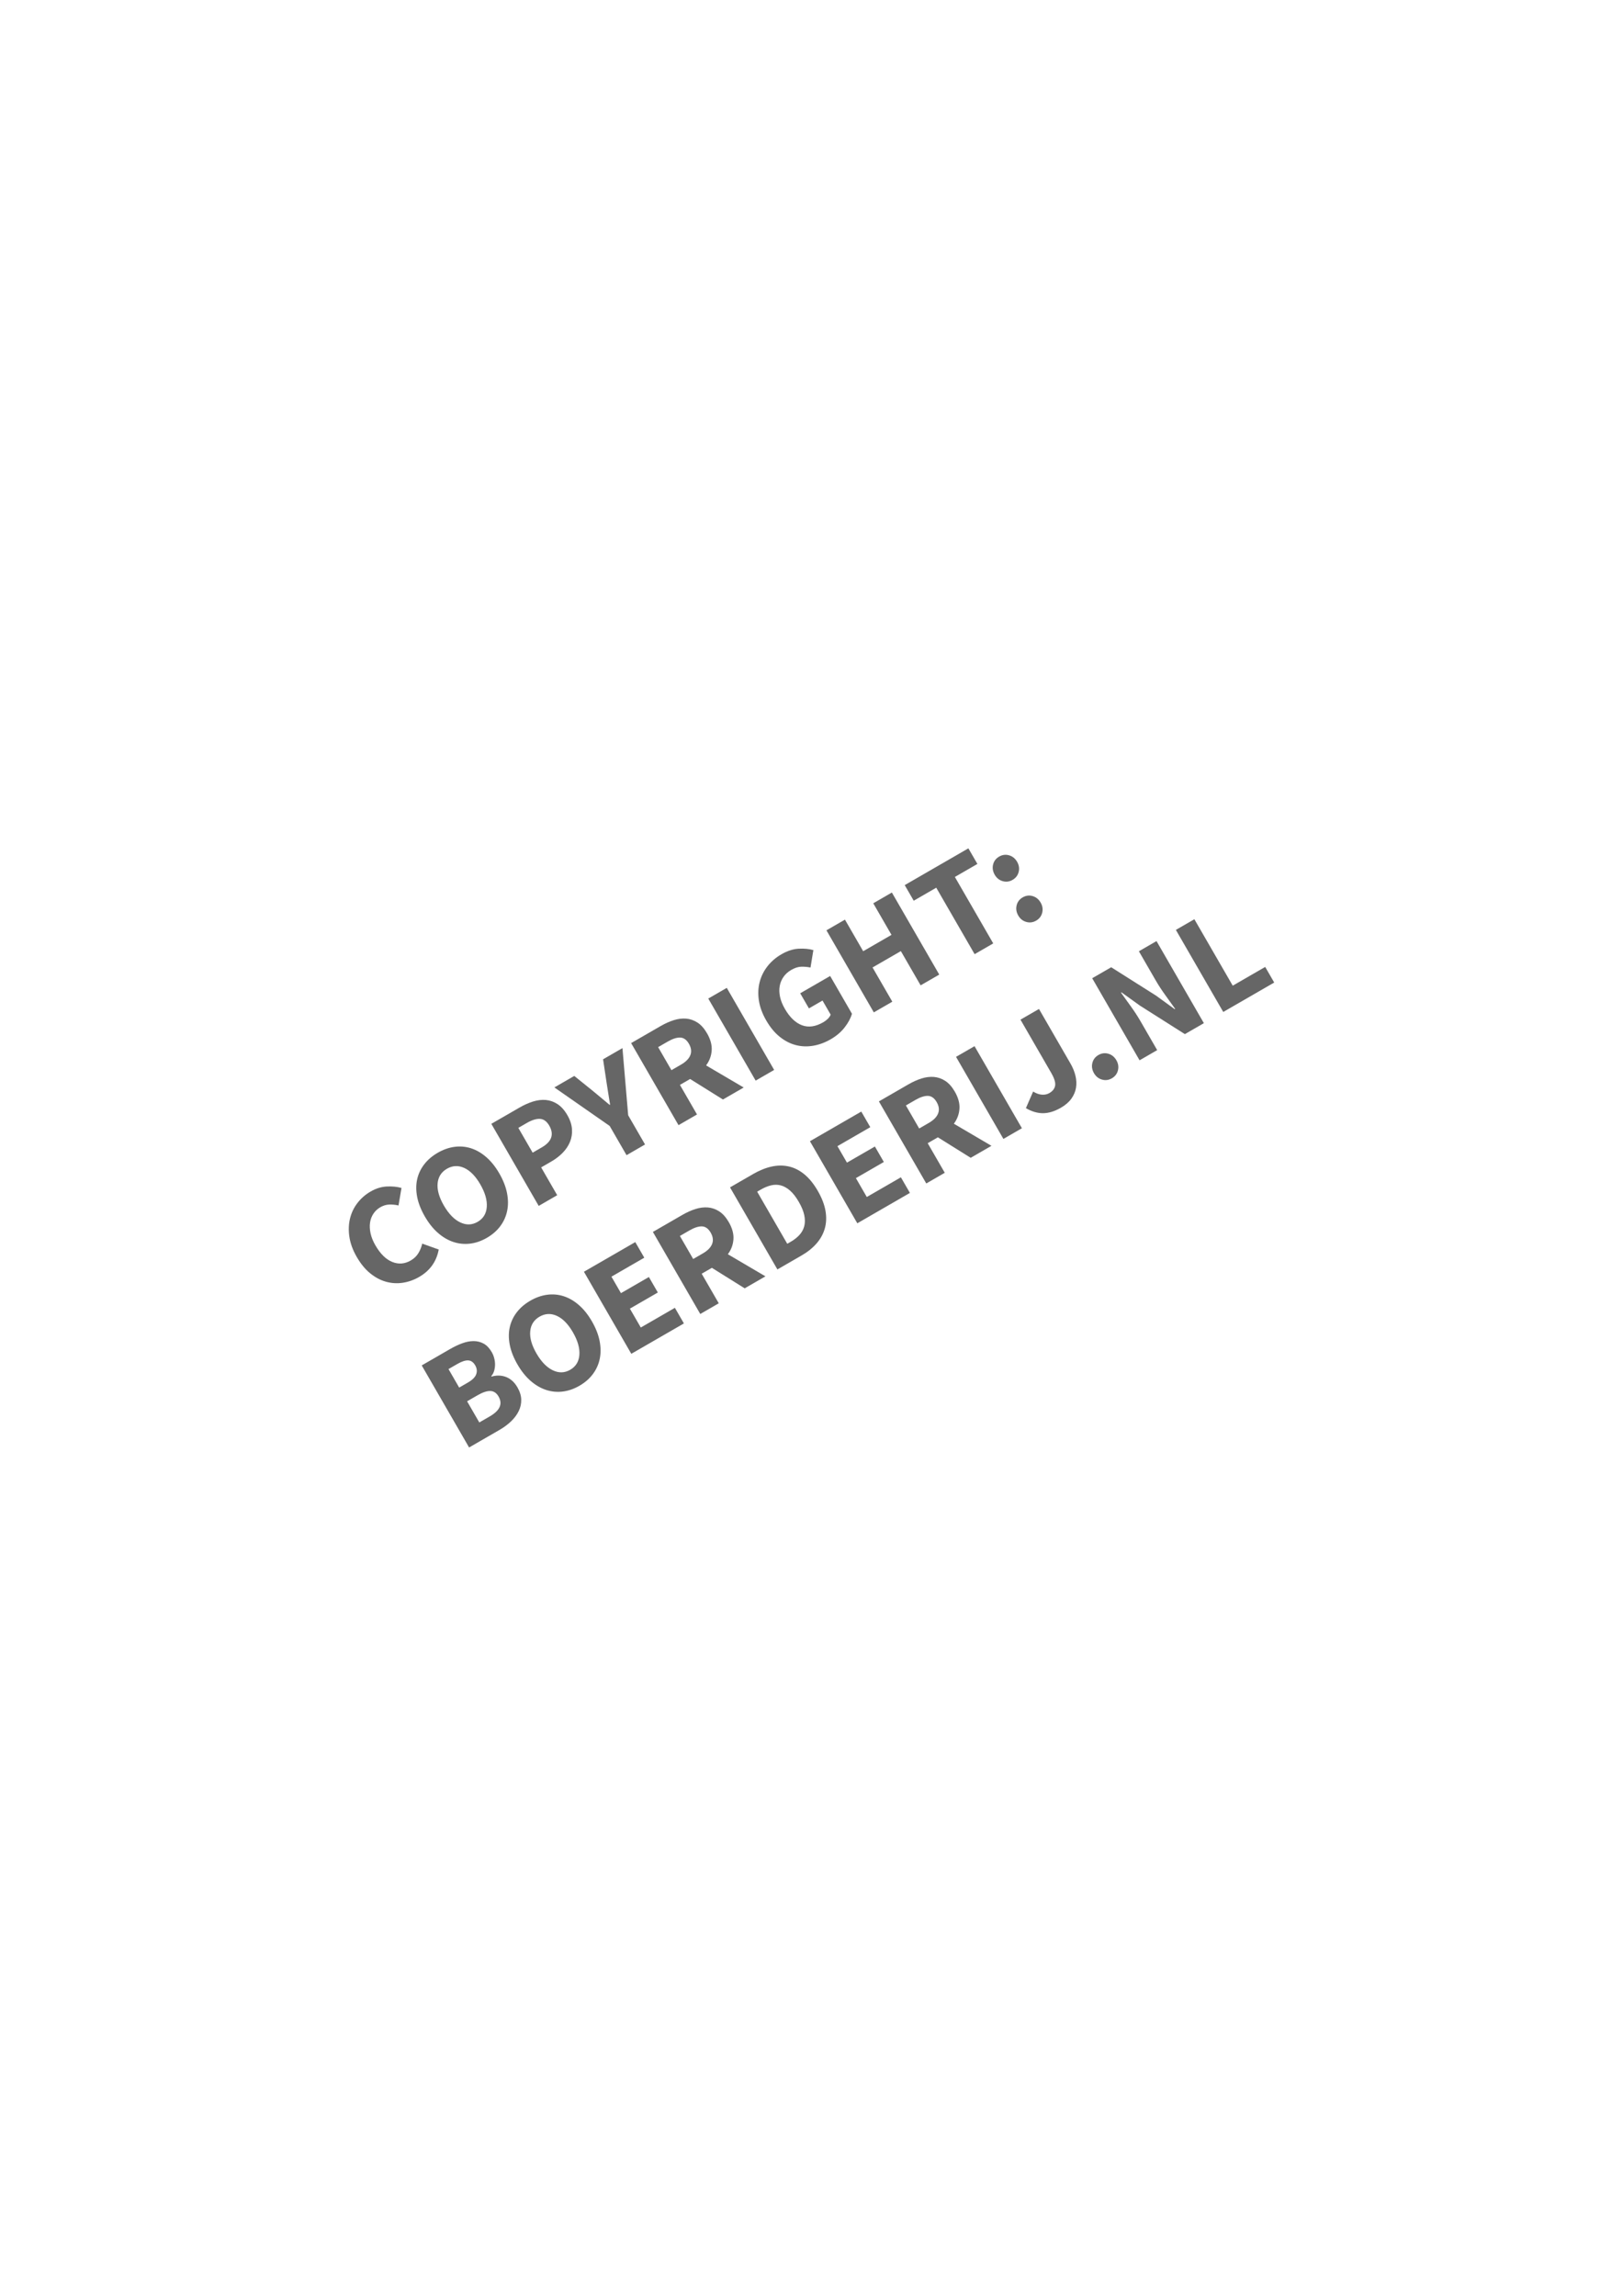 <?xml version="1.0" encoding="utf-8"?>
<!-- Generator: Adobe Illustrator 17.0.0, SVG Export Plug-In . SVG Version: 6.00 Build 0)  -->
<!DOCTYPE svg PUBLIC "-//W3C//DTD SVG 1.1//EN" "http://www.w3.org/Graphics/SVG/1.1/DTD/svg11.dtd">
<svg version="1.1" id="Laag_1" xmlns="http://www.w3.org/2000/svg" xmlns:xlink="http://www.w3.org/1999/xlink" x="0px" y="0px"
	 width="595.276px" height="841.89px" viewBox="0 0 595.276 841.89" enable-background="new 0 0 595.276 841.89"
	 xml:space="preserve">
<g>
	<g enable-background="new    ">
		<path fill="#666666" d="M153.731,468.266c-1.908,1.102-3.9,1.81-5.972,2.127c-2.075,0.314-4.124,0.195-6.147-0.361
			c-2.023-0.556-3.958-1.582-5.808-3.078c-1.85-1.496-3.503-3.508-4.958-6.031c-1.44-2.493-2.337-4.937-2.698-7.337
			c-0.359-2.396-0.282-4.646,0.228-6.747c0.511-2.099,1.422-4.001,2.738-5.704c1.315-1.701,2.925-3.105,4.834-4.205
			c1.938-1.12,3.903-1.729,5.895-1.834c1.991-0.103,3.798,0.075,5.417,0.534l-1.096,6.417c-1.177-0.263-2.318-0.373-3.421-0.331
			c-1.103,0.041-2.194,0.374-3.27,0.995c-1.016,0.586-1.848,1.365-2.499,2.336c-0.649,0.971-1.066,2.062-1.247,3.274
			c-0.182,1.214-0.119,2.531,0.19,3.952c0.307,1.424,0.897,2.889,1.767,4.395c1.795,3.109,3.847,5.135,6.156,6.078
			c2.309,0.945,4.571,0.776,6.787-0.503c1.23-0.71,2.175-1.615,2.834-2.712c0.66-1.096,1.126-2.26,1.402-3.487l6.051,2.169
			C160.095,462.622,157.7,465.974,153.731,468.266z"/>
		<path fill="#666666" d="M178.563,453.927c-2.031,1.173-4.093,1.882-6.188,2.129c-2.094,0.244-4.132,0.036-6.115-0.626
			c-1.98-0.658-3.863-1.768-5.644-3.324c-1.781-1.557-3.381-3.566-4.804-6.028c-1.422-2.463-2.357-4.845-2.806-7.151
			c-0.449-2.304-0.45-4.458-0.005-6.458c0.445-2,1.306-3.83,2.584-5.49c1.278-1.661,2.931-3.079,4.961-4.252
			c2.031-1.172,4.085-1.895,6.162-2.171c2.077-0.275,4.097-0.099,6.062,0.53c1.963,0.63,3.831,1.717,5.602,3.257
			c1.772,1.541,3.361,3.528,4.763,5.959c1.421,2.463,2.36,4.852,2.818,7.173c0.458,2.32,0.478,4.504,0.059,6.55
			c-0.417,2.047-1.257,3.917-2.516,5.608C182.238,451.324,180.594,452.754,178.563,453.927z M175.179,448.066
			c2.061-1.19,3.182-3.015,3.36-5.479c0.179-2.461-0.612-5.215-2.37-8.262c-1.741-3.015-3.701-5.023-5.877-6.023
			c-2.177-1-4.297-0.904-6.359,0.286c-2.061,1.191-3.202,2.978-3.425,5.364c-0.223,2.386,0.536,5.087,2.277,8.101
			c1.759,3.046,3.75,5.108,5.971,6.183C170.976,449.313,173.117,449.256,175.179,448.066z"/>
		<path fill="#666666" d="M197.582,442.21l-17.375-30.093l10.339-5.969c1.661-0.959,3.308-1.696,4.941-2.207
			c1.632-0.511,3.205-0.701,4.718-0.572c1.512,0.134,2.943,0.64,4.293,1.522c1.35,0.883,2.549,2.23,3.598,4.046
			c1.012,1.753,1.576,3.459,1.692,5.116c0.115,1.655-0.126,3.209-0.722,4.662c-0.598,1.453-1.489,2.788-2.672,4.005
			c-1.185,1.217-2.577,2.288-4.177,3.212l-3.738,2.158l5.889,10.201L197.582,442.21z M195.358,422.691l3.324-1.92
			c3.693-2.131,4.615-4.797,2.767-7.997c-0.907-1.57-2.039-2.393-3.396-2.472c-1.358-0.077-2.959,0.417-4.806,1.482l-3.138,1.812
			L195.358,422.691z"/>
		<path fill="#666666" d="M229.798,423.609l-6.183-10.709l-20.284-14.134l7.293-4.211l6.673,5.376
			c1.088,0.891,2.131,1.755,3.129,2.595c0.998,0.84,2.049,1.72,3.156,2.64l0.184-0.107c-0.244-1.418-0.466-2.778-0.662-4.08
			c-0.196-1.302-0.41-2.646-0.637-4.034l-1.274-8.495l7.109-4.104l2.098,24.635l6.184,10.709L229.798,423.609z"/>
		<path fill="#666666" d="M248.861,412.603l-17.377-30.093l10.848-6.262c1.599-0.924,3.188-1.637,4.765-2.138
			c1.577-0.501,3.098-0.69,4.562-0.573c1.465,0.122,2.85,0.602,4.159,1.446c1.307,0.844,2.477,2.161,3.508,3.945
			c1.279,2.214,1.847,4.319,1.703,6.307c-0.142,1.991-0.825,3.811-2.047,5.461l13.786,8.102l-7.615,4.396l-12.034-7.516
			l-3.738,2.158l6.262,10.848L248.861,412.603z M246.265,392.438l3.508-2.026c1.784-1.03,2.927-2.194,3.432-3.49
			c0.502-1.295,0.327-2.683-0.526-4.159c-0.853-1.477-1.918-2.237-3.193-2.28c-1.277-0.044-2.807,0.45-4.591,1.481l-3.508,2.026
			L246.265,392.438z"/>
		<path fill="#666666" d="M277.153,396.268l-17.374-30.093l6.784-3.918l17.375,30.093L277.153,396.268z"/>
		<path fill="#666666" d="M304.659,381.124c-2.062,1.191-4.184,1.975-6.366,2.354c-2.182,0.377-4.308,0.302-6.377-0.227
			c-2.07-0.529-4.034-1.537-5.9-3.025c-1.864-1.486-3.526-3.493-4.981-6.016c-1.44-2.493-2.338-4.938-2.698-7.337
			c-0.359-2.396-0.259-4.659,0.298-6.787c0.557-2.126,1.524-4.06,2.899-5.798c1.376-1.737,3.064-3.184,5.064-4.34
			c2.185-1.261,4.293-1.943,6.323-2.05c2.031-0.105,3.833,0.064,5.403,0.511l-1.048,6.389c-1.16-0.231-2.306-0.33-3.432-0.295
			c-1.128,0.036-2.338,0.427-3.631,1.173c-1.17,0.676-2.11,1.516-2.82,2.523c-0.712,1.006-1.183,2.127-1.41,3.367
			c-0.228,1.241-0.188,2.571,0.12,3.993c0.307,1.422,0.897,2.887,1.768,4.394c1.795,3.109,3.883,5.113,6.27,6.011
			c2.386,0.9,4.995,0.532,7.826-1.103c0.614-0.355,1.171-0.777,1.667-1.269c0.495-0.491,0.84-0.998,1.031-1.518l-2.985-5.169
			l-4.985,2.878l-3.198-5.538l10.987-6.343l7.994,13.846c-0.461,1.62-1.347,3.281-2.662,4.983
			C308.501,378.435,306.782,379.898,304.659,381.124z"/>
		<path fill="#666666" d="M320.493,371.245l-17.374-30.093l6.784-3.917l6.689,11.584l10.384-5.996l-6.689-11.584l6.831-3.944
			l17.375,30.093l-6.831,3.944l-7.249-12.554l-10.384,5.996l7.249,12.554L320.493,371.245z"/>
		<path fill="#666666" d="M357.463,349.899l-14.07-24.37l-8.262,4.77l-3.305-5.722l23.354-13.485l3.305,5.722l-8.262,4.77
			l14.07,24.37L357.463,349.899z"/>
		<path fill="#666666" d="M371.396,322.654c-1.17,0.674-2.38,0.832-3.636,0.469c-1.255-0.361-2.23-1.143-2.922-2.342
			c-0.71-1.231-0.909-2.481-0.596-3.75c0.314-1.267,1.055-2.24,2.225-2.915c1.17-0.676,2.382-0.832,3.639-0.47
			c1.254,0.362,2.238,1.159,2.949,2.39c0.693,1.198,0.883,2.434,0.568,3.7C373.307,321.007,372.566,321.978,371.396,322.654z
			 M380.031,337.608c-1.17,0.674-2.381,0.831-3.638,0.469c-1.254-0.361-2.229-1.143-2.922-2.342c-0.71-1.231-0.909-2.481-0.594-3.75
			c0.312-1.269,1.054-2.24,2.223-2.915c1.17-0.676,2.382-0.833,3.638-0.47c1.255,0.362,2.24,1.159,2.95,2.39
			c0.693,1.198,0.881,2.434,0.569,3.7C381.942,335.96,381.2,336.932,380.031,337.608z"/>
	</g>
	<g enable-background="new    ">
		<path fill="#666666" d="M172.051,530.799l-17.375-30.093l10.294-5.943c1.569-0.905,3.089-1.631,4.561-2.171
			c1.473-0.542,2.877-0.809,4.215-0.804c1.337,0.009,2.565,0.325,3.686,0.948c1.12,0.628,2.098,1.663,2.933,3.108
			c0.391,0.678,0.689,1.409,0.895,2.191c0.207,0.785,0.31,1.568,0.308,2.346c-0.001,0.78-0.107,1.538-0.318,2.276
			c-0.211,0.737-0.561,1.392-1.052,1.96l0.107,0.186c0.875-0.259,1.748-0.383,2.616-0.371c0.868,0.012,1.717,0.168,2.547,0.467
			c0.829,0.303,1.611,0.764,2.34,1.389c0.729,0.626,1.388,1.444,1.975,2.46c0.888,1.538,1.351,3.034,1.392,4.49
			c0.04,1.454-0.262,2.848-0.907,4.185c-0.644,1.335-1.572,2.589-2.783,3.759c-1.211,1.172-2.632,2.227-4.263,3.169L172.051,530.799
			z M168.416,508.836l3.185-1.839c1.661-0.96,2.683-1.98,3.064-3.062c0.381-1.08,0.26-2.159-0.362-3.237
			c-0.674-1.17-1.54-1.779-2.592-1.827c-1.054-0.047-2.381,0.39-3.981,1.313l-3.23,1.864L168.416,508.836z M175.797,521.619
			l3.831-2.211c3.723-2.149,4.804-4.577,3.24-7.285c-0.764-1.322-1.772-2.003-3.023-2.038c-1.251-0.036-2.816,0.486-4.694,1.569
			l-3.831,2.211L175.797,521.619z"/>
		<path fill="#666666" d="M212.525,508.17c-2.031,1.172-4.093,1.88-6.187,2.126c-2.095,0.247-4.132,0.037-6.115-0.624
			c-1.98-0.661-3.863-1.769-5.644-3.325c-1.781-1.557-3.381-3.567-4.805-6.028c-1.421-2.463-2.357-4.845-2.806-7.15
			c-0.449-2.305-0.45-4.458-0.005-6.458c0.445-2.002,1.306-3.831,2.584-5.491c1.277-1.66,2.931-3.078,4.962-4.251
			c2.031-1.173,4.084-1.896,6.16-2.173c2.078-0.276,4.097-0.099,6.062,0.532c1.964,0.629,3.831,1.716,5.604,3.256
			c1.772,1.541,3.36,3.528,4.762,5.959c1.422,2.461,2.361,4.853,2.819,7.174c0.457,2.32,0.477,4.503,0.059,6.549
			c-0.418,2.047-1.257,3.917-2.517,5.606C216.201,505.563,214.557,506.997,212.525,508.17z M209.141,502.307
			c2.061-1.191,3.182-3.017,3.361-5.479c0.179-2.461-0.612-5.216-2.37-8.262c-1.741-3.017-3.7-5.024-5.877-6.024
			c-2.177-0.999-4.297-0.904-6.358,0.287c-2.062,1.191-3.204,2.977-3.427,5.363c-0.223,2.386,0.536,5.087,2.277,8.102
			c1.759,3.045,3.75,5.107,5.972,6.183C204.941,503.553,207.079,503.497,209.141,502.307z"/>
		<path fill="#666666" d="M231.545,496.449l-17.375-30.093l18.832-10.873l3.304,5.722l-12.047,6.955l3.491,6.047l10.247-5.916
			l3.277,5.677l-10.245,5.916l3.996,6.923l12.509-7.221l3.305,5.724L231.545,496.449z"/>
		<path fill="#666666" d="M256.838,481.846l-17.375-30.091l10.846-6.262c1.6-0.924,3.189-1.637,4.766-2.139
			c1.578-0.499,3.098-0.689,4.562-0.572c1.465,0.12,2.85,0.601,4.159,1.446c1.307,0.844,2.477,2.158,3.508,3.945
			c1.278,2.214,1.847,4.316,1.703,6.307c-0.142,1.99-0.825,3.811-2.047,5.461l13.786,8.102l-7.615,4.396l-12.032-7.516l-3.739,2.159
			l6.262,10.846L256.838,481.846z M254.242,461.683l3.508-2.026c1.784-1.03,2.927-2.195,3.432-3.49
			c0.502-1.297,0.327-2.684-0.526-4.159c-0.853-1.477-1.918-2.238-3.193-2.281c-1.277-0.041-2.808,0.453-4.591,1.482l-3.508,2.026
			L254.242,461.683z"/>
		<path fill="#666666" d="M285.13,465.511l-17.375-30.093l8.492-4.904c2.309-1.333,4.554-2.241,6.737-2.722
			c2.183-0.479,4.288-0.495,6.314-0.044c2.025,0.453,3.932,1.412,5.724,2.881s3.433,3.493,4.925,6.08
			c1.493,2.584,2.435,5.036,2.83,7.35c0.394,2.317,0.304,4.472-0.27,6.464c-0.572,1.992-1.581,3.817-3.026,5.473
			c-1.445,1.656-3.274,3.12-5.49,4.399L285.13,465.511z M288.744,456.101l1.293-0.747c1.293-0.746,2.365-1.591,3.214-2.533
			c0.851-0.941,1.426-2.004,1.731-3.186c0.304-1.178,0.307-2.504,0.013-3.976c-0.296-1.47-0.967-3.113-2.017-4.928
			c-1.03-1.785-2.103-3.165-3.221-4.142c-1.118-0.974-2.254-1.609-3.411-1.908c-1.155-0.295-2.346-0.296-3.57,0
			c-1.225,0.296-2.481,0.819-3.774,1.565l-1.293,0.746L288.744,456.101z"/>
		<path fill="#666666" d="M314.438,448.588l-17.374-30.093l18.831-10.873l3.305,5.722l-12.047,6.955l3.491,6.047l10.247-5.916
			l3.277,5.677l-10.247,5.916l3.997,6.923l12.508-7.221l3.305,5.724L314.438,448.588z"/>
		<path fill="#666666" d="M339.733,433.986l-17.375-30.094l10.846-6.262c1.599-0.923,3.189-1.636,4.766-2.138
			c1.578-0.499,3.098-0.689,4.562-0.572c1.464,0.12,2.848,0.601,4.157,1.446c1.307,0.843,2.477,2.158,3.508,3.944
			c1.279,2.214,1.847,4.317,1.703,6.307c-0.142,1.99-0.824,3.811-2.046,5.461l13.786,8.101l-7.616,4.398l-12.032-7.516l-3.738,2.159
			l6.262,10.846L339.733,433.986z M337.135,413.822l3.508-2.027c1.784-1.03,2.927-2.194,3.432-3.488
			c0.503-1.297,0.327-2.684-0.525-4.159c-0.853-1.477-1.918-2.238-3.193-2.281c-1.278-0.041-2.808,0.453-4.591,1.482l-3.508,2.026
			L337.135,413.822z"/>
		<path fill="#666666" d="M368.025,417.648l-17.375-30.093l6.784-3.917l17.375,30.093L368.025,417.648z"/>
		<path fill="#666666" d="M389.114,406.212c-2.309,1.333-4.496,2-6.565,2.005c-2.07,0.005-4.16-0.612-6.271-1.855l2.643-6.08
			c1.14,0.696,2.222,1.078,3.245,1.142c1.024,0.067,1.919-0.124,2.688-0.568c1.23-0.71,1.944-1.623,2.141-2.743
			c0.195-1.118-0.284-2.676-1.44-4.678l-11.271-19.523l6.785-3.917l11.593,20.077c0.835,1.448,1.433,2.926,1.794,4.44
			c0.362,1.514,0.426,2.975,0.194,4.382c-0.235,1.408-0.8,2.739-1.696,3.996C392.054,404.145,390.776,405.253,389.114,406.212z"/>
		<path fill="#666666" d="M407.806,395.42c-1.17,0.676-2.381,0.831-3.638,0.469c-1.254-0.362-2.229-1.143-2.922-2.344
			c-0.709-1.231-0.909-2.48-0.594-3.75c0.314-1.269,1.055-2.24,2.225-2.915c1.169-0.674,2.381-0.831,3.638-0.469
			c1.255,0.363,2.238,1.159,2.949,2.39c0.693,1.199,0.883,2.435,0.569,3.702S408.975,394.746,407.806,395.42z"/>
		<path fill="#666666" d="M417.964,388.816l-17.374-30.093l6.97-4.024l16.479,10.424l6.792,4.94l0.186-0.107
			c-1.078-1.512-2.285-3.193-3.622-5.047c-1.338-1.854-2.523-3.674-3.552-5.458l-6.128-10.615l6.462-3.73l17.375,30.093l-6.97,4.024
			l-16.509-10.47l-6.737-4.849l-0.186,0.107c1.112,1.573,2.32,3.256,3.623,5.048c1.301,1.792,2.468,3.582,3.498,5.366l6.155,10.661
			L417.964,388.816z"/>
		<path fill="#666666" d="M448.657,371.095l-17.377-30.093l6.785-3.917l14.07,24.369l11.908-6.875l3.305,5.724L448.657,371.095z"/>
	</g>
</g>
</svg>
